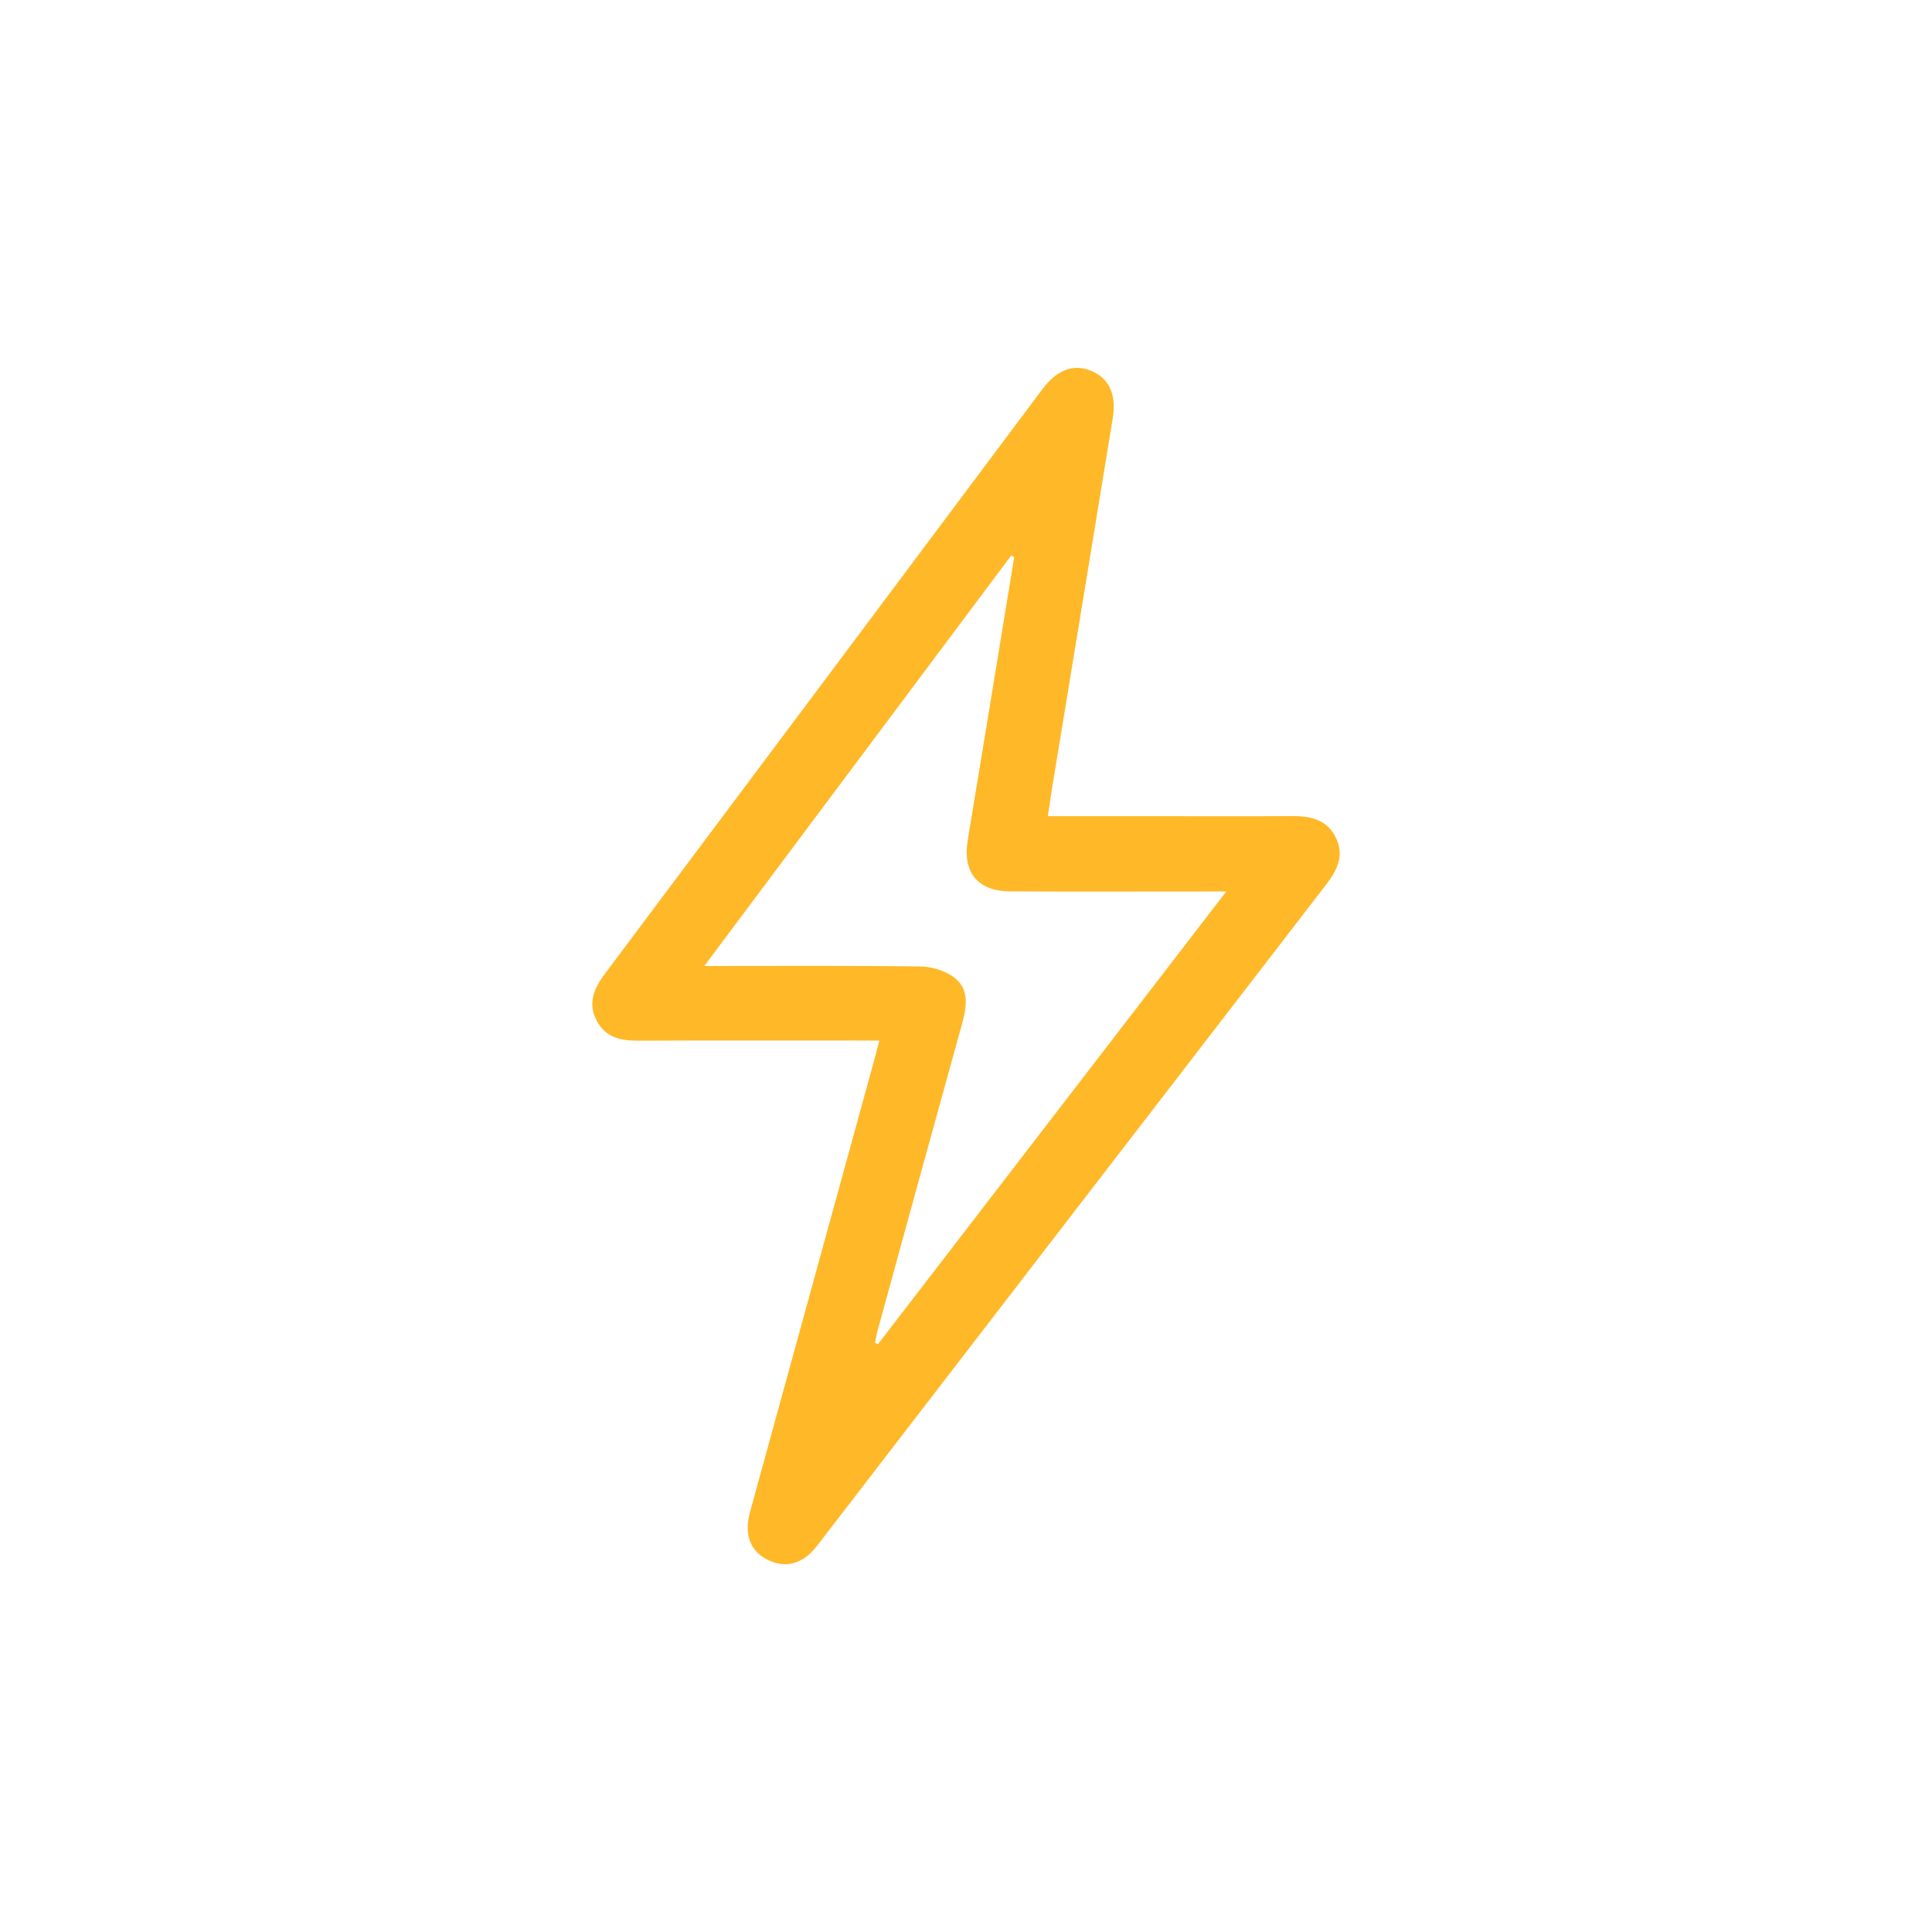 <?xml version="1.0" encoding="UTF-8"?>
<svg id="Layer_1" data-name="Layer 1" xmlns="http://www.w3.org/2000/svg" width="40" height="40" viewBox="0 0 40 40">
  <path d="m21.694,16.898c.799,0,1.546,0,2.294,0,.919,0,1.838.005,2.756-.002.387-.003.73.069.915.45.178.367.027.669-.201.966-3.475,4.509-6.946,9.021-10.418,13.531-.081.105-.159.216-.253.307-.252.243-.552.303-.868.156-.317-.146-.465-.413-.435-.764.01-.119.044-.237.076-.353.837-3.049,1.676-6.098,2.514-9.147.041-.148.079-.297.132-.499-.171,0-.299,0-.427,0-1.523-0-3.047-.004-4.57.003-.363.002-.677-.069-.857-.417-.187-.362-.054-.667.172-.968,3.022-4.033,6.039-8.069,9.058-12.104.306-.409.657-.534,1.025-.373.355.154.511.484.431.976-.417,2.563-.841,5.124-1.261,7.686-.027.166-.05.333-.082.552Zm-.699-5.363l-.06-.033c-2.105,2.816-4.21,5.631-6.354,8.498,1.552,0,3.014-.01,4.476.01.235.003.509.086.694.225.324.245.264.61.166.965-.587,2.117-1.168,4.235-1.749,6.353-.022.082-.034.166-.05.25.02.009.041.017.061.025,2.388-3.104,4.776-6.207,7.21-9.371-.225,0-.357,0-.488,0-1.33-0-2.66.005-3.989-.002-.675-.004-.986-.399-.876-1.061.324-1.953.642-3.907.962-5.86Z" style="fill: #ffb827; stroke-width: 0px;"/>
</svg>
